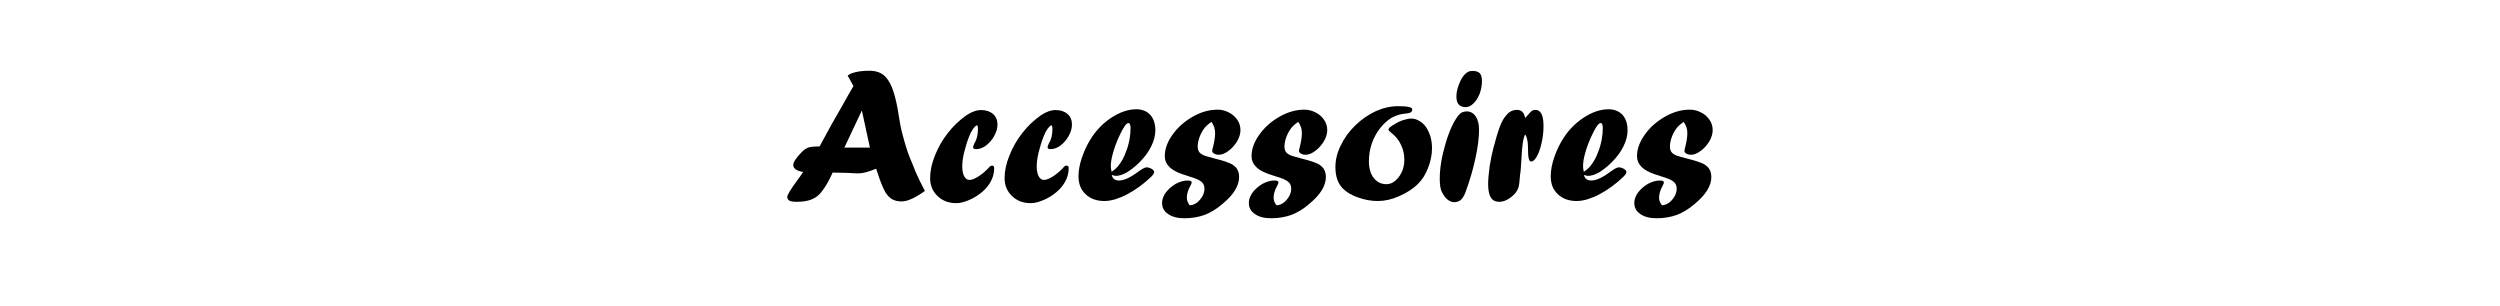<?xml version="1.0" encoding="UTF-8" standalone="no"?>
<!DOCTYPE svg PUBLIC "-//W3C//DTD SVG 1.1//EN" "http://www.w3.org/Graphics/SVG/1.1/DTD/svg11.dtd">
<svg width="100%" height="100%" viewBox="0 0 2000 245" version="1.1" xmlns="http://www.w3.org/2000/svg" xmlns:xlink="http://www.w3.org/1999/xlink" xml:space="preserve" xmlns:serif="http://www.serif.com/" style="fill-rule:evenodd;clip-rule:evenodd;stroke-linejoin:round;stroke-miterlimit:2;">
    <g transform="matrix(12.905,0,0,12.905,-1837.59,-3129.8)">
        <g transform="matrix(12,0,0,12,190.993,255)">
            <path d="M0.401,-0.466L0.312,-0.277L0.444,-0.277L0.403,-0.466L0.401,-0.466ZM0.359,-0.595L0.329,-0.649C0.337,-0.655 0.344,-0.659 0.35,-0.661C0.375,-0.67 0.405,-0.674 0.441,-0.674C0.477,-0.674 0.504,-0.664 0.524,-0.643C0.541,-0.625 0.555,-0.6 0.565,-0.568C0.576,-0.536 0.586,-0.49 0.595,-0.43C0.6,-0.4 0.604,-0.377 0.608,-0.362C0.619,-0.319 0.627,-0.292 0.631,-0.28C0.634,-0.268 0.641,-0.249 0.651,-0.223C0.654,-0.216 0.658,-0.205 0.664,-0.192C0.669,-0.178 0.674,-0.166 0.679,-0.154C0.69,-0.128 0.706,-0.095 0.728,-0.053C0.701,-0.034 0.678,-0.02 0.659,-0.012C0.64,-0.003 0.623,0.001 0.607,0.001C0.588,0.001 0.572,-0.003 0.559,-0.01C0.546,-0.018 0.534,-0.03 0.524,-0.046C0.512,-0.068 0.499,-0.098 0.487,-0.136L0.476,-0.168C0.438,-0.152 0.408,-0.144 0.387,-0.144C0.375,-0.144 0.364,-0.144 0.356,-0.145C0.348,-0.146 0.313,-0.147 0.251,-0.148L0.247,-0.138C0.229,-0.1 0.212,-0.071 0.196,-0.051C0.181,-0.031 0.163,-0.017 0.142,-0.009C0.122,-0.001 0.097,0.003 0.066,0.003C0.048,0.003 0.036,0.001 0.028,-0.003C0.021,-0.007 0.017,-0.013 0.017,-0.022C0.017,-0.033 0.035,-0.062 0.071,-0.111C0.083,-0.128 0.093,-0.141 0.099,-0.151C0.065,-0.157 0.048,-0.169 0.048,-0.187C0.048,-0.201 0.062,-0.223 0.089,-0.251C0.102,-0.265 0.114,-0.273 0.125,-0.277C0.136,-0.281 0.156,-0.283 0.184,-0.283C0.21,-0.331 0.227,-0.362 0.234,-0.375C0.241,-0.388 0.25,-0.405 0.262,-0.425C0.273,-0.445 0.286,-0.467 0.301,-0.493C0.315,-0.518 0.334,-0.553 0.359,-0.595Z" style="fill-rule:nonzero;"/>
        </g>
        <g transform="matrix(12,0,0,12,199.741,255)">
            <path d="M0.293,-0.471C0.318,-0.47 0.337,-0.463 0.352,-0.45C0.367,-0.436 0.374,-0.418 0.374,-0.396C0.374,-0.376 0.368,-0.357 0.357,-0.337C0.346,-0.317 0.332,-0.301 0.315,-0.288C0.298,-0.275 0.28,-0.269 0.263,-0.269C0.253,-0.269 0.248,-0.273 0.248,-0.28C0.248,-0.282 0.25,-0.288 0.254,-0.297C0.267,-0.318 0.273,-0.343 0.273,-0.371C0.273,-0.385 0.271,-0.392 0.268,-0.392C0.264,-0.392 0.257,-0.386 0.249,-0.375C0.24,-0.363 0.233,-0.349 0.227,-0.333C0.217,-0.308 0.209,-0.281 0.202,-0.253C0.195,-0.225 0.192,-0.201 0.192,-0.181C0.192,-0.159 0.195,-0.142 0.202,-0.129C0.209,-0.116 0.218,-0.11 0.23,-0.11C0.241,-0.11 0.256,-0.116 0.274,-0.127C0.293,-0.139 0.311,-0.154 0.327,-0.171C0.334,-0.18 0.34,-0.184 0.345,-0.184C0.353,-0.184 0.357,-0.18 0.357,-0.171C0.357,-0.131 0.341,-0.095 0.31,-0.062C0.289,-0.041 0.264,-0.023 0.236,-0.01C0.208,0.003 0.183,0.01 0.161,0.01C0.122,0.01 0.09,-0.002 0.064,-0.027C0.039,-0.051 0.026,-0.082 0.026,-0.119C0.026,-0.156 0.034,-0.195 0.051,-0.236C0.067,-0.277 0.089,-0.316 0.118,-0.353C0.146,-0.389 0.179,-0.42 0.215,-0.445C0.241,-0.462 0.266,-0.471 0.291,-0.471L0.293,-0.471Z" style="fill-rule:nonzero;"/>
        </g>
        <g transform="matrix(12,0,0,12,204.358,255)">
            <path d="M0.293,-0.471C0.318,-0.47 0.337,-0.463 0.352,-0.45C0.367,-0.436 0.374,-0.418 0.374,-0.396C0.374,-0.376 0.368,-0.357 0.357,-0.337C0.346,-0.317 0.332,-0.301 0.315,-0.288C0.298,-0.275 0.28,-0.269 0.263,-0.269C0.253,-0.269 0.248,-0.273 0.248,-0.28C0.248,-0.282 0.25,-0.288 0.254,-0.297C0.267,-0.318 0.273,-0.343 0.273,-0.371C0.273,-0.385 0.271,-0.392 0.268,-0.392C0.264,-0.392 0.257,-0.386 0.249,-0.375C0.24,-0.363 0.233,-0.349 0.227,-0.333C0.217,-0.308 0.209,-0.281 0.202,-0.253C0.195,-0.225 0.192,-0.201 0.192,-0.181C0.192,-0.159 0.195,-0.142 0.202,-0.129C0.209,-0.116 0.218,-0.11 0.23,-0.11C0.241,-0.11 0.256,-0.116 0.274,-0.127C0.293,-0.139 0.311,-0.154 0.327,-0.171C0.334,-0.18 0.34,-0.184 0.345,-0.184C0.353,-0.184 0.357,-0.18 0.357,-0.171C0.357,-0.131 0.341,-0.095 0.31,-0.062C0.289,-0.041 0.264,-0.023 0.236,-0.01C0.208,0.003 0.183,0.01 0.161,0.01C0.122,0.01 0.09,-0.002 0.064,-0.027C0.039,-0.051 0.026,-0.082 0.026,-0.119C0.026,-0.156 0.034,-0.195 0.051,-0.236C0.067,-0.277 0.089,-0.316 0.118,-0.353C0.146,-0.389 0.179,-0.42 0.215,-0.445C0.241,-0.462 0.266,-0.471 0.291,-0.471L0.293,-0.471Z" style="fill-rule:nonzero;"/>
        </g>
        <g transform="matrix(12,0,0,12,208.975,255)">
            <path d="M0.194,-0.152C0.209,-0.162 0.22,-0.172 0.228,-0.182C0.245,-0.203 0.259,-0.228 0.268,-0.255C0.276,-0.273 0.281,-0.293 0.286,-0.315C0.29,-0.337 0.292,-0.358 0.292,-0.377C0.292,-0.395 0.288,-0.404 0.281,-0.404C0.27,-0.404 0.254,-0.381 0.233,-0.335C0.22,-0.307 0.21,-0.28 0.202,-0.252C0.194,-0.225 0.19,-0.201 0.19,-0.181C0.19,-0.174 0.191,-0.165 0.194,-0.152ZM0.195,-0.136C0.198,-0.117 0.211,-0.107 0.233,-0.107C0.257,-0.107 0.289,-0.121 0.328,-0.15C0.351,-0.167 0.366,-0.175 0.374,-0.175C0.384,-0.175 0.393,-0.172 0.401,-0.167C0.41,-0.162 0.414,-0.156 0.414,-0.151C0.414,-0.145 0.409,-0.137 0.4,-0.128C0.383,-0.111 0.363,-0.094 0.34,-0.077C0.318,-0.061 0.296,-0.047 0.275,-0.036C0.255,-0.025 0.234,-0.017 0.213,-0.01C0.192,-0.004 0.174,-0.001 0.157,-0.001C0.117,-0.001 0.084,-0.013 0.06,-0.036C0.035,-0.059 0.023,-0.09 0.023,-0.129C0.023,-0.159 0.029,-0.192 0.042,-0.229C0.055,-0.267 0.072,-0.301 0.094,-0.334C0.12,-0.372 0.152,-0.404 0.189,-0.429C0.235,-0.46 0.279,-0.475 0.322,-0.475C0.352,-0.475 0.376,-0.465 0.394,-0.446C0.411,-0.427 0.42,-0.4 0.42,-0.366C0.42,-0.34 0.413,-0.312 0.399,-0.284C0.385,-0.255 0.365,-0.228 0.338,-0.201C0.316,-0.179 0.294,-0.162 0.273,-0.149C0.251,-0.137 0.233,-0.131 0.217,-0.131C0.21,-0.131 0.202,-0.133 0.195,-0.136Z" style="fill-rule:nonzero;"/>
        </g>
        <g transform="matrix(12,0,0,12,214.096,255)">
            <path d="M0.171,0.021C0.19,0.02 0.208,0.011 0.223,-0.007C0.239,-0.025 0.247,-0.044 0.247,-0.065C0.247,-0.079 0.242,-0.091 0.233,-0.099C0.223,-0.109 0.2,-0.119 0.165,-0.129C0.113,-0.144 0.08,-0.161 0.064,-0.179C0.049,-0.194 0.042,-0.212 0.042,-0.233C0.042,-0.27 0.056,-0.308 0.083,-0.345C0.11,-0.383 0.145,-0.413 0.187,-0.437C0.229,-0.461 0.272,-0.473 0.315,-0.473C0.336,-0.473 0.355,-0.468 0.374,-0.458C0.392,-0.449 0.406,-0.436 0.417,-0.42C0.428,-0.404 0.433,-0.386 0.433,-0.367C0.433,-0.349 0.427,-0.329 0.416,-0.31C0.404,-0.29 0.389,-0.273 0.371,-0.26C0.354,-0.247 0.337,-0.24 0.321,-0.24C0.312,-0.24 0.304,-0.242 0.297,-0.246C0.29,-0.25 0.287,-0.254 0.287,-0.259C0.287,-0.263 0.288,-0.27 0.291,-0.279C0.298,-0.307 0.302,-0.331 0.302,-0.352C0.302,-0.373 0.296,-0.392 0.283,-0.41C0.267,-0.399 0.257,-0.39 0.252,-0.384C0.24,-0.37 0.23,-0.353 0.223,-0.335C0.216,-0.317 0.212,-0.299 0.212,-0.282C0.212,-0.271 0.215,-0.261 0.22,-0.254C0.225,-0.247 0.234,-0.241 0.246,-0.236C0.259,-0.232 0.277,-0.226 0.302,-0.22C0.343,-0.21 0.372,-0.2 0.389,-0.191C0.393,-0.189 0.399,-0.184 0.407,-0.177C0.42,-0.164 0.426,-0.146 0.426,-0.125C0.426,-0.103 0.419,-0.08 0.405,-0.057C0.391,-0.034 0.369,-0.01 0.34,0.014C0.309,0.041 0.278,0.059 0.247,0.071C0.216,0.082 0.181,0.088 0.144,0.088C0.108,0.088 0.08,0.081 0.059,0.066C0.038,0.052 0.028,0.033 0.028,0.008C0.028,-0.01 0.035,-0.028 0.048,-0.046C0.062,-0.064 0.079,-0.078 0.099,-0.09C0.12,-0.101 0.14,-0.107 0.159,-0.107C0.174,-0.107 0.181,-0.104 0.181,-0.097C0.181,-0.094 0.179,-0.089 0.175,-0.081C0.162,-0.058 0.156,-0.037 0.156,-0.018C0.156,-0.004 0.161,0.009 0.171,0.021Z" style="fill-rule:nonzero;"/>
        </g>
        <g transform="matrix(12,0,0,12,219.475,255)">
            <path d="M0.171,0.021C0.19,0.02 0.208,0.011 0.223,-0.007C0.239,-0.025 0.247,-0.044 0.247,-0.065C0.247,-0.079 0.242,-0.091 0.233,-0.099C0.223,-0.109 0.2,-0.119 0.165,-0.129C0.113,-0.144 0.08,-0.161 0.064,-0.179C0.049,-0.194 0.042,-0.212 0.042,-0.233C0.042,-0.27 0.056,-0.308 0.083,-0.345C0.11,-0.383 0.145,-0.413 0.187,-0.437C0.229,-0.461 0.272,-0.473 0.315,-0.473C0.336,-0.473 0.355,-0.468 0.374,-0.458C0.392,-0.449 0.406,-0.436 0.417,-0.42C0.428,-0.404 0.433,-0.386 0.433,-0.367C0.433,-0.349 0.427,-0.329 0.416,-0.31C0.404,-0.29 0.389,-0.273 0.371,-0.26C0.354,-0.247 0.337,-0.24 0.321,-0.24C0.312,-0.24 0.304,-0.242 0.297,-0.246C0.29,-0.25 0.287,-0.254 0.287,-0.259C0.287,-0.263 0.288,-0.27 0.291,-0.279C0.298,-0.307 0.302,-0.331 0.302,-0.352C0.302,-0.373 0.296,-0.392 0.283,-0.41C0.267,-0.399 0.257,-0.39 0.252,-0.384C0.24,-0.37 0.23,-0.353 0.223,-0.335C0.216,-0.317 0.212,-0.299 0.212,-0.282C0.212,-0.271 0.215,-0.261 0.22,-0.254C0.225,-0.247 0.234,-0.241 0.246,-0.236C0.259,-0.232 0.277,-0.226 0.302,-0.22C0.343,-0.21 0.372,-0.2 0.389,-0.191C0.393,-0.189 0.399,-0.184 0.407,-0.177C0.42,-0.164 0.426,-0.146 0.426,-0.125C0.426,-0.103 0.419,-0.08 0.405,-0.057C0.391,-0.034 0.369,-0.01 0.34,0.014C0.309,0.041 0.278,0.059 0.247,0.071C0.216,0.082 0.181,0.088 0.144,0.088C0.108,0.088 0.08,0.081 0.059,0.066C0.038,0.052 0.028,0.033 0.028,0.008C0.028,-0.01 0.035,-0.028 0.048,-0.046C0.062,-0.064 0.079,-0.078 0.099,-0.09C0.12,-0.101 0.14,-0.107 0.159,-0.107C0.174,-0.107 0.181,-0.104 0.181,-0.097C0.181,-0.094 0.179,-0.089 0.175,-0.081C0.162,-0.058 0.156,-0.037 0.156,-0.018C0.156,-0.004 0.161,0.009 0.171,0.021Z" style="fill-rule:nonzero;"/>
        </g>
        <g transform="matrix(12,0,0,12,224.854,255)">
            <path d="M0.351,-0.491C0.4,-0.491 0.424,-0.486 0.424,-0.474C0.424,-0.461 0.413,-0.454 0.391,-0.453C0.365,-0.451 0.34,-0.444 0.317,-0.431C0.295,-0.417 0.274,-0.399 0.257,-0.376C0.239,-0.353 0.225,-0.327 0.215,-0.298C0.205,-0.269 0.2,-0.238 0.2,-0.206C0.2,-0.171 0.208,-0.142 0.225,-0.12C0.242,-0.099 0.263,-0.088 0.29,-0.088C0.315,-0.088 0.336,-0.101 0.355,-0.126C0.374,-0.151 0.383,-0.181 0.383,-0.215C0.383,-0.243 0.377,-0.268 0.365,-0.293C0.354,-0.317 0.337,-0.337 0.315,-0.354C0.306,-0.361 0.301,-0.367 0.301,-0.37C0.301,-0.375 0.307,-0.382 0.321,-0.391C0.336,-0.401 0.353,-0.41 0.371,-0.417C0.39,-0.423 0.405,-0.427 0.418,-0.427C0.433,-0.427 0.447,-0.423 0.46,-0.415C0.473,-0.408 0.485,-0.397 0.495,-0.383C0.505,-0.368 0.512,-0.352 0.518,-0.334C0.523,-0.315 0.526,-0.296 0.526,-0.275C0.526,-0.24 0.519,-0.206 0.506,-0.173C0.493,-0.139 0.476,-0.112 0.455,-0.091C0.428,-0.064 0.395,-0.043 0.356,-0.026C0.318,-0.009 0.281,-0.001 0.246,-0.001C0.212,-0.001 0.179,-0.007 0.145,-0.019C0.112,-0.03 0.085,-0.046 0.066,-0.065C0.04,-0.091 0.027,-0.128 0.027,-0.176C0.027,-0.214 0.036,-0.251 0.055,-0.289C0.073,-0.327 0.098,-0.361 0.13,-0.392C0.162,-0.423 0.197,-0.447 0.235,-0.465C0.273,-0.482 0.312,-0.491 0.351,-0.491Z" style="fill-rule:nonzero;"/>
        </g>
        <g transform="matrix(12,0,0,12,231.358,255)">
            <path d="M0.097,0.005C0.082,0.004 0.069,-0.003 0.057,-0.015C0.045,-0.028 0.037,-0.042 0.031,-0.057C0.026,-0.073 0.024,-0.092 0.024,-0.116C0.024,-0.17 0.034,-0.231 0.054,-0.298C0.074,-0.366 0.097,-0.415 0.122,-0.445C0.132,-0.458 0.146,-0.464 0.164,-0.464C0.183,-0.464 0.198,-0.455 0.21,-0.438C0.221,-0.421 0.227,-0.398 0.227,-0.37C0.227,-0.329 0.221,-0.28 0.209,-0.225C0.197,-0.169 0.181,-0.112 0.159,-0.052C0.151,-0.028 0.14,-0.011 0.128,-0.003C0.119,0.002 0.109,0.005 0.098,0.005L0.097,0.005ZM0.156,-0.486C0.125,-0.487 0.11,-0.505 0.11,-0.541C0.11,-0.559 0.114,-0.58 0.123,-0.603C0.132,-0.627 0.142,-0.644 0.154,-0.656C0.16,-0.662 0.166,-0.666 0.172,-0.669C0.178,-0.672 0.185,-0.673 0.195,-0.673C0.211,-0.673 0.223,-0.669 0.231,-0.661C0.238,-0.653 0.242,-0.64 0.242,-0.621C0.242,-0.598 0.238,-0.576 0.23,-0.555C0.222,-0.535 0.212,-0.518 0.198,-0.505C0.185,-0.492 0.171,-0.486 0.157,-0.486L0.156,-0.486Z" style="fill-rule:nonzero;"/>
        </g>
        <g transform="matrix(12,0,0,12,234.358,255)">
            <path d="M0.191,-0.149L0.189,-0.139C0.189,-0.134 0.188,-0.126 0.187,-0.115C0.186,-0.099 0.184,-0.086 0.182,-0.076C0.179,-0.066 0.176,-0.058 0.171,-0.051C0.167,-0.044 0.161,-0.037 0.153,-0.03C0.129,-0.008 0.105,0.003 0.081,0.003C0.062,0.003 0.047,-0.004 0.038,-0.019C0.029,-0.033 0.024,-0.056 0.024,-0.088C0.024,-0.113 0.027,-0.145 0.032,-0.182C0.038,-0.219 0.045,-0.253 0.053,-0.282L0.057,-0.295C0.057,-0.297 0.058,-0.301 0.06,-0.307C0.072,-0.351 0.083,-0.384 0.093,-0.406C0.103,-0.427 0.116,-0.444 0.13,-0.457C0.143,-0.467 0.157,-0.472 0.173,-0.472C0.196,-0.472 0.21,-0.458 0.215,-0.43C0.219,-0.434 0.224,-0.439 0.228,-0.444C0.237,-0.455 0.245,-0.463 0.25,-0.467C0.255,-0.47 0.261,-0.472 0.268,-0.472C0.296,-0.472 0.31,-0.444 0.31,-0.389C0.31,-0.359 0.307,-0.33 0.3,-0.301C0.294,-0.273 0.286,-0.25 0.276,-0.232C0.266,-0.214 0.256,-0.205 0.246,-0.205C0.235,-0.205 0.23,-0.225 0.23,-0.266C0.23,-0.288 0.229,-0.304 0.226,-0.317C0.224,-0.329 0.22,-0.338 0.215,-0.345C0.205,-0.327 0.199,-0.285 0.196,-0.22C0.194,-0.182 0.192,-0.159 0.191,-0.149Z" style="fill-rule:nonzero;"/>
        </g>
        <g transform="matrix(12,0,0,12,238.249,255)">
            <path d="M0.194,-0.152C0.209,-0.162 0.22,-0.172 0.228,-0.182C0.245,-0.203 0.259,-0.228 0.268,-0.255C0.276,-0.273 0.281,-0.293 0.286,-0.315C0.29,-0.337 0.292,-0.358 0.292,-0.377C0.292,-0.395 0.288,-0.404 0.281,-0.404C0.27,-0.404 0.254,-0.381 0.233,-0.335C0.22,-0.307 0.21,-0.28 0.202,-0.252C0.194,-0.225 0.19,-0.201 0.19,-0.181C0.19,-0.174 0.191,-0.165 0.194,-0.152ZM0.195,-0.136C0.198,-0.117 0.211,-0.107 0.233,-0.107C0.257,-0.107 0.289,-0.121 0.328,-0.15C0.351,-0.167 0.366,-0.175 0.374,-0.175C0.384,-0.175 0.393,-0.172 0.401,-0.167C0.41,-0.162 0.414,-0.156 0.414,-0.151C0.414,-0.145 0.409,-0.137 0.4,-0.128C0.383,-0.111 0.363,-0.094 0.34,-0.077C0.318,-0.061 0.296,-0.047 0.275,-0.036C0.255,-0.025 0.234,-0.017 0.213,-0.01C0.192,-0.004 0.174,-0.001 0.157,-0.001C0.117,-0.001 0.084,-0.013 0.06,-0.036C0.035,-0.059 0.023,-0.09 0.023,-0.129C0.023,-0.159 0.029,-0.192 0.042,-0.229C0.055,-0.267 0.072,-0.301 0.094,-0.334C0.12,-0.372 0.152,-0.404 0.189,-0.429C0.235,-0.46 0.279,-0.475 0.322,-0.475C0.352,-0.475 0.376,-0.465 0.394,-0.446C0.411,-0.427 0.42,-0.4 0.42,-0.366C0.42,-0.34 0.413,-0.312 0.399,-0.284C0.385,-0.255 0.365,-0.228 0.338,-0.201C0.316,-0.179 0.294,-0.162 0.273,-0.149C0.251,-0.137 0.233,-0.131 0.217,-0.131C0.21,-0.131 0.202,-0.133 0.195,-0.136Z" style="fill-rule:nonzero;"/>
        </g>
        <g transform="matrix(12,0,0,12,243.37,255)">
            <path d="M0.171,0.021C0.19,0.02 0.208,0.011 0.223,-0.007C0.239,-0.025 0.247,-0.044 0.247,-0.065C0.247,-0.079 0.242,-0.091 0.233,-0.099C0.223,-0.109 0.2,-0.119 0.165,-0.129C0.113,-0.144 0.08,-0.161 0.064,-0.179C0.049,-0.194 0.042,-0.212 0.042,-0.233C0.042,-0.27 0.056,-0.308 0.083,-0.345C0.11,-0.383 0.145,-0.413 0.187,-0.437C0.229,-0.461 0.272,-0.473 0.315,-0.473C0.336,-0.473 0.355,-0.468 0.374,-0.458C0.392,-0.449 0.406,-0.436 0.417,-0.42C0.428,-0.404 0.433,-0.386 0.433,-0.367C0.433,-0.349 0.427,-0.329 0.416,-0.31C0.404,-0.29 0.389,-0.273 0.371,-0.26C0.354,-0.247 0.337,-0.24 0.321,-0.24C0.312,-0.24 0.304,-0.242 0.297,-0.246C0.29,-0.25 0.287,-0.254 0.287,-0.259C0.287,-0.263 0.288,-0.27 0.291,-0.279C0.298,-0.307 0.302,-0.331 0.302,-0.352C0.302,-0.373 0.296,-0.392 0.283,-0.41C0.267,-0.399 0.257,-0.39 0.252,-0.384C0.24,-0.37 0.23,-0.353 0.223,-0.335C0.216,-0.317 0.212,-0.299 0.212,-0.282C0.212,-0.271 0.215,-0.261 0.22,-0.254C0.225,-0.247 0.234,-0.241 0.246,-0.236C0.259,-0.232 0.277,-0.226 0.302,-0.22C0.343,-0.21 0.372,-0.2 0.389,-0.191C0.393,-0.189 0.399,-0.184 0.407,-0.177C0.42,-0.164 0.426,-0.146 0.426,-0.125C0.426,-0.103 0.419,-0.08 0.405,-0.057C0.391,-0.034 0.369,-0.01 0.34,0.014C0.309,0.041 0.278,0.059 0.247,0.071C0.216,0.082 0.181,0.088 0.144,0.088C0.108,0.088 0.08,0.081 0.059,0.066C0.038,0.052 0.028,0.033 0.028,0.008C0.028,-0.01 0.035,-0.028 0.048,-0.046C0.062,-0.064 0.079,-0.078 0.099,-0.09C0.12,-0.101 0.14,-0.107 0.159,-0.107C0.174,-0.107 0.181,-0.104 0.181,-0.097C0.181,-0.094 0.179,-0.089 0.175,-0.081C0.162,-0.058 0.156,-0.037 0.156,-0.018C0.156,-0.004 0.161,0.009 0.171,0.021Z" style="fill-rule:nonzero;"/>
        </g>
    </g>
</svg>
